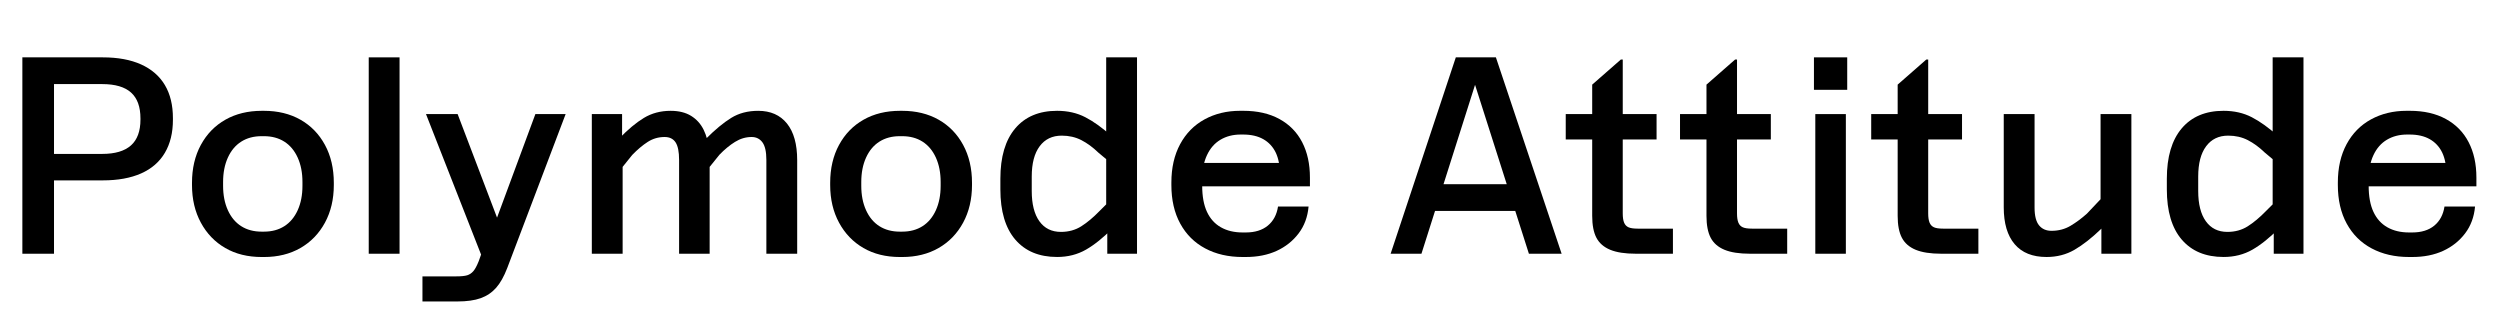 <?xml version="1.0" encoding="UTF-8"?>
<svg data-name="Layer 1" viewBox="0 0 394.16 52.574" xmlns="http://www.w3.org/2000/svg">
<path d="m22.253,10.162c1.647.746,2.894,1.827,3.74,3.246.846,1.419,1.27,3.161,1.27,5.225v.258c0,2.036-.424,3.769-1.27,5.203-.846,1.434-2.093,2.516-3.74,3.247-1.649.731-3.662,1.098-6.042,1.098h-7.696v11.566H3.526V9.044h12.685c2.38,0,4.393.373,6.042,1.118Zm-13.738,3.096v11.008h7.61c2.007,0,3.511-.444,4.515-1.333,1.004-.888,1.506-2.251,1.506-4.085v-.172c0-1.834-.495-3.196-1.484-4.085-.988-.888-2.501-1.333-4.536-1.333h-7.61Z"/>
<path d="m31.669,22.847c.932-1.72,2.222-3.045,3.871-3.977,1.647-.932,3.561-1.398,5.74-1.398h.344c2.178,0,4.092.466,5.74,1.398s2.938,2.257,3.87,3.977c.932,1.72,1.397,3.713,1.397,5.978v.344c0,2.236-.466,4.214-1.397,5.934-.932,1.721-2.222,3.054-3.87,3.999-1.648.946-3.562,1.419-5.74,1.419h-.344c-2.208,0-4.129-.473-5.762-1.419-1.635-.945-2.918-2.278-3.85-3.999-.932-1.72-1.397-3.697-1.397-5.934v-.344c0-2.265.465-4.258,1.397-5.978Zm4.258,10.299c.501,1.103,1.203,1.942,2.107,2.516.902.573,1.971.859,3.203.859h.387c1.232,0,2.301-.286,3.203-.859.903-.573,1.605-1.412,2.107-2.516.501-1.103.752-2.387.752-3.849v-.602c0-1.463-.251-2.746-.752-3.85-.502-1.103-1.204-1.941-2.107-2.515-.902-.573-1.971-.86-3.203-.86h-.387c-1.232,0-2.301.287-3.203.86-.904.574-1.606,1.412-2.107,2.515-.502,1.104-.753,2.387-.753,3.85v.602c0,1.462.251,2.745.753,3.849Z"/>
<path d="m62.995 40.004h-4.859v-30.96h4.859v30.96z"/>
<path d="m78.217,45.379c-.66.745-1.47,1.29-2.43,1.634-.961.344-2.187.517-3.677.517h-5.504v-3.956h5.332c.774,0,1.348-.059,1.721-.172.371-.115.694-.33.967-.645s.552-.832.839-1.548l1.376-3.827.516-.344,7.053-19.05h4.772l-9.202,24.253c-.516,1.347-1.103,2.393-1.763,3.139Zm1.204-8.299l-2.967,4.601-9.289-23.693h4.988l7.268,19.093Z"/>
<path d="m93.309,40.004v-22.017h4.772v5.891l.086.215v15.911h-4.858Zm13.76,0v-14.793c0-1.29-.188-2.214-.559-2.773-.373-.559-.947-.838-1.721-.838-.975,0-1.863.258-2.666.774s-1.62,1.204-2.451,2.064l-2.279,2.838-2.192-2.623,2.407-2.795c1.377-1.433,2.681-2.522,3.914-3.268,1.232-.745,2.637-1.118,4.213-1.118,1.291,0,2.365.266,3.226.796.86.531,1.519,1.262,1.978,2.193.459.932.746,2.028.86,3.29l.087.602v15.652h-4.816Zm13.76,0v-14.793c0-1.29-.209-2.214-.623-2.773-.416-.559-.982-.838-1.699-.838-.918,0-1.791.258-2.623.774s-1.648,1.19-2.451,2.021l-2.322,2.881-2.149-2.623,2.365-2.795c1.433-1.433,2.752-2.522,3.956-3.268,1.203-.745,2.623-1.118,4.257-1.118,1.949,0,3.462.666,4.536,2,1.075,1.333,1.613,3.262,1.613,5.784v14.749h-4.859Z"/>
<path d="m132.288,22.847c.932-1.72,2.221-3.045,3.871-3.977,1.647-.932,3.561-1.398,5.74-1.398h.344c2.178,0,4.092.466,5.74,1.398s2.938,2.257,3.869,3.977c.932,1.72,1.398,3.713,1.398,5.978v.344c0,2.236-.467,4.214-1.398,5.934-.932,1.721-2.221,3.054-3.869,3.999-1.648.946-3.562,1.419-5.74,1.419h-.344c-2.209,0-4.129-.473-5.762-1.419-1.635-.945-2.918-2.278-3.85-3.999-.932-1.72-1.397-3.697-1.397-5.934v-.344c0-2.265.465-4.258,1.397-5.978Zm4.258,10.299c.5,1.103,1.203,1.942,2.106,2.516.904.573,1.971.859,3.205.859h.387c1.232,0,2.301-.286,3.203-.859s1.605-1.412,2.107-2.516c.5-1.103.752-2.387.752-3.849v-.602c0-1.463-.252-2.746-.752-3.85-.502-1.103-1.205-1.941-2.107-2.515-.902-.573-1.971-.86-3.203-.86h-.387c-1.234,0-2.301.287-3.205.86-.902.574-1.605,1.412-2.106,2.515-.502,1.104-.754,2.387-.754,3.85v.602c0,1.462.252,2.745.754,3.849Z"/>
<path d="m160.065,37.768c-1.562-1.834-2.342-4.472-2.342-7.912v-1.677c0-3.44.779-6.085,2.342-7.934,1.562-1.849,3.764-2.774,6.602-2.774,1.662,0,3.147.337,4.451,1.011,1.303.674,2.672,1.655,4.106,2.945l2.193,1.935-2.15,2.451-2.107-1.763c-.859-.831-1.748-1.483-2.666-1.956-.918-.473-1.949-.71-3.096-.71-1.49,0-2.652.559-3.482,1.677-.832,1.118-1.248,2.709-1.248,4.773v2.279c0,2.063.402,3.654,1.205,4.772s1.935,1.677,3.397,1.677c1.205,0,2.272-.293,3.203-.881s1.9-1.397,2.902-2.43l1.893-1.892,2.107,2.493-1.935,2.107c-1.461,1.491-2.867,2.623-4.213,3.397-1.348.773-2.867,1.16-4.559,1.16-2.838,0-5.039-.917-6.602-2.752Zm19.201-28.724v30.96h-4.688v-5.203l-.172-.301V9.044h4.859Z"/>
<path d="m190.017,39.166c-1.693-.902-3.004-2.207-3.936-3.913-.932-1.705-1.397-3.733-1.397-6.084v-.387c0-2.323.457-4.336,1.375-6.043.918-1.705,2.199-3.01,3.848-3.913,1.648-.903,3.519-1.355,5.613-1.355h.516c2.207,0,4.1.43,5.676,1.29,1.576.86,2.773,2.079,3.59,3.655.818,1.577,1.227,3.44,1.227,5.59v1.376h-18.49v-3.698h16.039l-2.279,2.667v-.774c0-1.434-.223-2.609-.666-3.527-.445-.917-1.098-1.619-1.957-2.107-.859-.487-1.922-.731-3.182-.731h-.387c-1.205,0-2.266.273-3.184.817-.916.545-1.627,1.355-2.127,2.43-.502,1.075-.754,2.343-.754,3.807v1.031c0,1.663.252,3.031.754,4.106.5,1.075,1.232,1.886,2.191,2.43.961.545,2.1.817,3.42.817h.516c1.434,0,2.586-.358,3.461-1.075s1.412-1.721,1.613-3.011h4.816c-.144,1.635-.668,3.047-1.57,4.236s-2.057,2.106-3.461,2.752c-1.406.644-3.025.967-4.859.967h-.516c-2.236,0-4.201-.451-5.891-1.355Z"/>
<path d="m229.53 9.044h6.32l10.363 30.96h-5.16l-9.459-29.67h1.934l-9.416 29.67h-4.859l10.277-30.96zm-4.859 19.996h16.082v4.214h-16.082v-4.214z"/>
<path d="m261.18,21.987h-5.332v11.653c0,.631.07,1.118.215,1.462.143.345.371.588.688.731s.803.215,1.463.215h5.547v3.956h-5.848c-1.693,0-3.039-.208-4.043-.623-1.004-.416-1.727-1.047-2.172-1.893-.443-.845-.666-1.999-.666-3.461v-12.041h-4.172v-3.999h4.172v-4.644l4.516-3.956h.301v8.6h5.332v3.999Z"/>
<path d="m279.196,21.987h-5.332v11.653c0,.631.072,1.118.215,1.462.144.345.373.588.69.731.315.144.801.215,1.461.215h5.547v3.956h-5.848c-1.691,0-3.039-.208-4.041-.623-1.004-.416-1.728-1.047-2.172-1.893-.445-.845-.666-1.999-.666-3.461v-12.041h-4.172v-3.999h4.172v-4.644l4.514-3.956h.301v8.6h5.332v3.999Z"/>
<path d="m291.24 14.161h-5.246v-5.117h5.246v5.117zm-0.215 3.827v22.017h-4.816v-22.017h4.816z"/>
<path d="m309.339,21.987h-5.332v11.653c0,.631.072,1.118.215,1.462.144.345.373.588.69.731.315.144.801.215,1.461.215h5.547v3.956h-5.848c-1.691,0-3.039-.208-4.041-.623-1.004-.416-1.728-1.047-2.172-1.893-.445-.845-.666-1.999-.666-3.461v-12.041h-4.172v-3.999h4.172v-4.644l4.514-3.956h.301v8.6h5.332v3.999Z"/>
<path d="m321.487,35.533c.473.573,1.125.859,1.957.859,1.117,0,2.121-.265,3.01-.795s1.748-1.168,2.58-1.914l3.01-3.182,2.193,2.537-3.053,3.139c-1.435,1.376-2.803,2.444-4.107,3.204-1.305.759-2.773,1.139-4.408,1.139-2.207,0-3.885-.673-5.029-2.021-1.148-1.348-1.721-3.282-1.721-5.805v-14.707h4.859v14.75c0,1.29.236,2.222.709,2.795Zm14.555-17.545v22.017h-4.729v-5.891l-.129-.173v-15.953h4.857Z"/>
<path d="m343.975,37.768c-1.562-1.834-2.342-4.472-2.342-7.912v-1.677c0-3.44.779-6.085,2.342-7.934,1.562-1.849,3.764-2.774,6.602-2.774,1.662,0,3.147.337,4.451,1.011,1.303.674,2.672,1.655,4.106,2.945l2.193,1.935-2.15,2.451-2.107-1.763c-.859-.831-1.748-1.483-2.666-1.956-.918-.473-1.949-.71-3.096-.71-1.49,0-2.652.559-3.482,1.677-.832,1.118-1.248,2.709-1.248,4.773v2.279c0,2.063.402,3.654,1.205,4.772s1.935,1.677,3.397,1.677c1.205,0,2.272-.293,3.203-.881s1.9-1.397,2.902-2.43l1.893-1.892,2.107,2.493-1.935,2.107c-1.461,1.491-2.867,2.623-4.213,3.397-1.348.773-2.867,1.16-4.559,1.16-2.838,0-5.039-.917-6.602-2.752Zm19.201-28.724v30.96h-4.688v-5.203l-.172-.301V9.044h4.859Z"/>
<path d="m373.927,39.166c-1.693-.902-3.004-2.207-3.936-3.913-.932-1.705-1.397-3.733-1.397-6.084v-.387c0-2.323.457-4.336,1.375-6.043.918-1.705,2.199-3.01,3.848-3.913,1.648-.903,3.519-1.355,5.613-1.355h.516c2.207,0,4.1.43,5.676,1.29,1.576.86,2.773,2.079,3.59,3.655.818,1.577,1.227,3.44,1.227,5.59v1.376h-18.49v-3.698h16.039l-2.279,2.667v-.774c0-1.434-.223-2.609-.666-3.527-.445-.917-1.098-1.619-1.957-2.107-.859-.487-1.922-.731-3.182-.731h-.387c-1.205,0-2.266.273-3.184.817-.916.545-1.627,1.355-2.127,2.43-.502,1.075-.754,2.343-.754,3.807v1.031c0,1.663.252,3.031.754,4.106.5,1.075,1.232,1.886,2.191,2.43.961.545,2.1.817,3.42.817h.516c1.434,0,2.586-.358,3.461-1.075s1.412-1.721,1.613-3.011h4.816c-.144,1.635-.668,3.047-1.57,4.236s-2.057,2.106-3.461,2.752c-1.406.644-3.025.967-4.859.967h-.516c-2.236,0-4.201-.451-5.891-1.355Z"/>
</svg>
